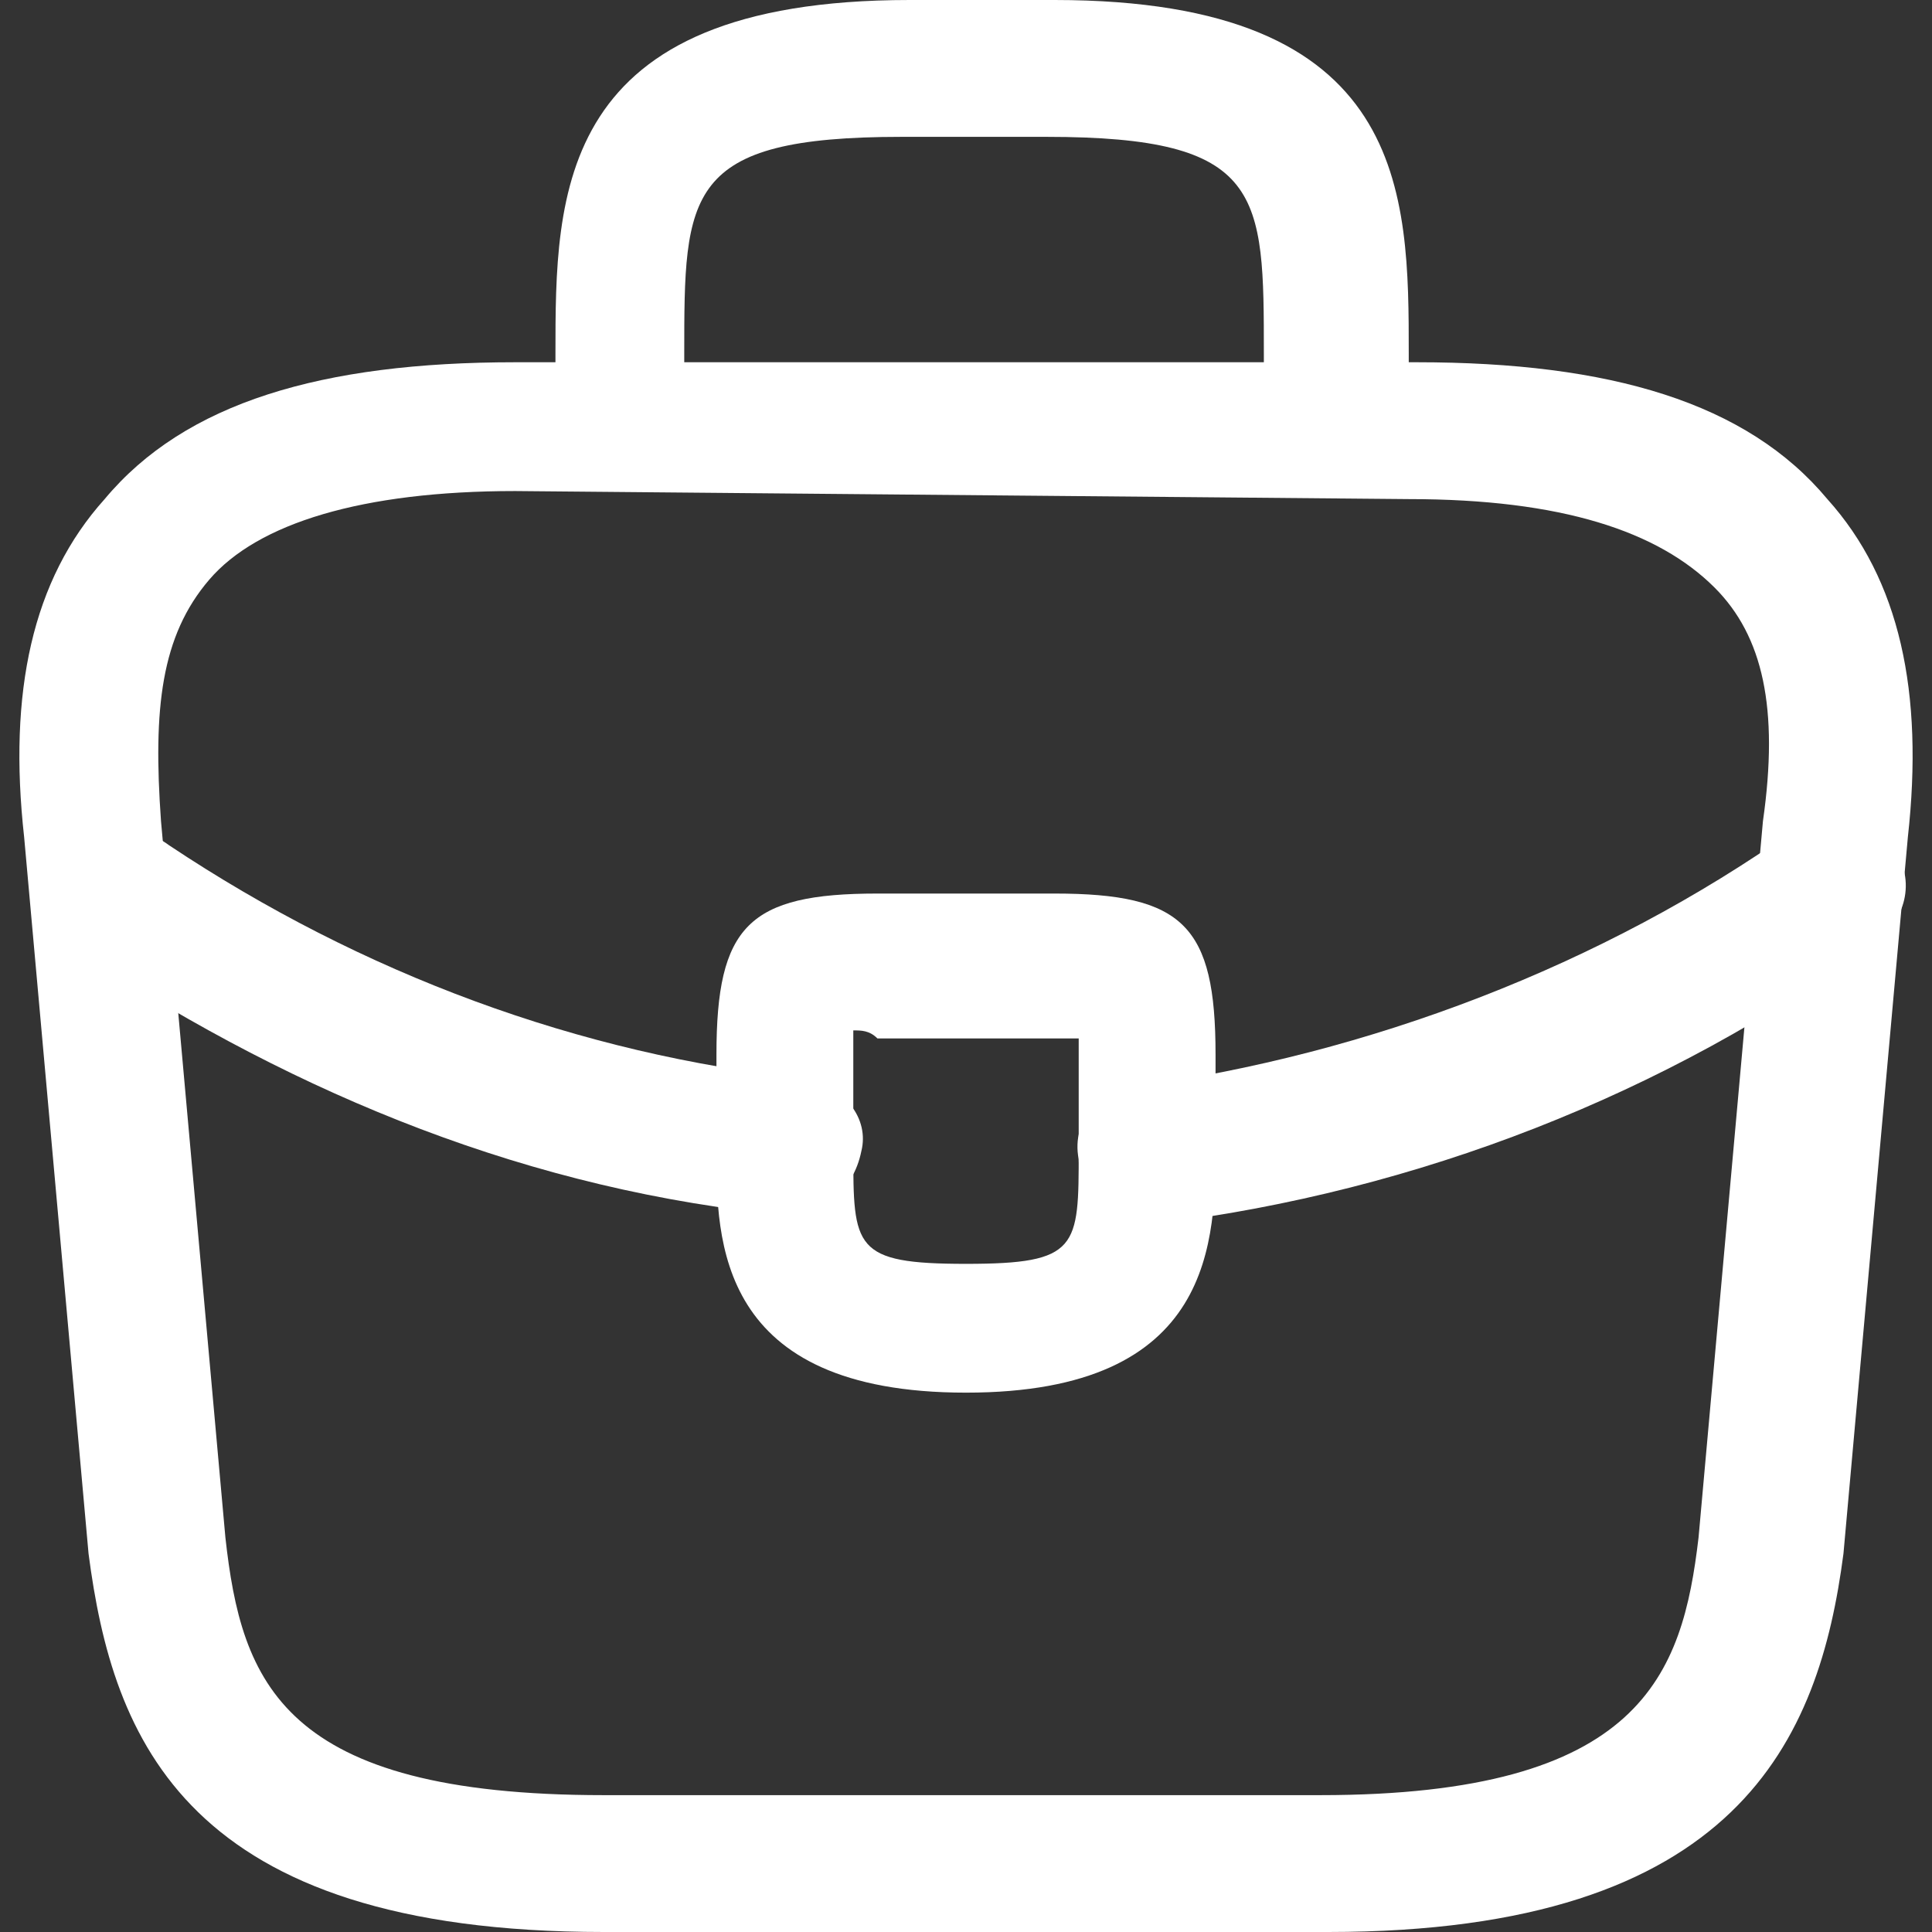 <?xml version="1.0" encoding="utf-8"?>
<!-- Generator: Adobe Illustrator 23.0.0, SVG Export Plug-In . SVG Version: 6.00 Build 0)  -->
<svg version="1.1" id="Layer_1" xmlns="http://www.w3.org/2000/svg" xmlns:xlink="http://www.w3.org/1999/xlink" x="0px" y="0px"
	 viewBox="0 0 24 24" style="enable-background:new 0 0 24 24;" xml:space="preserve">
<rect x="0" y="0" width="24" height="24" fill="#333333" stroke="none"/>
<style type="text/css">
	.st0{fill:#FFFFFF;}
</style>
<g>
	<g>
		<path class="st0" d="M16.5,24h-9c-5.2,0-6.1-2.4-6.4-4.7l-0.8-8.9c-0.2-1.8,0.1-3.2,1-4.2C2.3,5,4,4.5,6.4,4.5h11.2
			c2.4,0,4.1,0.5,5.1,1.7c0.9,1,1.2,2.4,1,4.2l-0.8,8.9C22.6,21.6,21.6,24,16.5,24z M6.4,6.1c-1.9,0-3.2,0.4-3.8,1.1s-0.7,1.6-0.6,3
			l0.8,8.9c0.2,1.8,0.7,3.2,4.7,3.2h8.9c4,0,4.5-1.5,4.7-3.2l0.8-8.9c0.2-1.4,0-2.3-0.6-2.9c-0.7-0.7-1.9-1.1-3.8-1.1L6.4,6.1
			L6.4,6.1z"/>
	</g>
	<g>
		<path class="st0" d="M16.5,6.1c-0.5,0-0.8-0.4-0.8-0.8V4.4c0-2,0-2.7-2.7-2.7h-1.8c-2.7,0-2.7,0.7-2.7,2.7v0.9
			c0,0.5-0.4,0.8-0.8,0.8c-0.5,0-0.8-0.4-0.8-0.8V4.4c0-2,0-4.4,4.4-4.4h1.8c4.4,0,4.4,2.4,4.4,4.4v0.9C17.3,5.8,16.9,6.1,16.5,6.1z
			"/>
	</g>
	<g>
		<path class="st0" d="M12,17.3c-3.1,0-3.1-1.9-3.1-3v-1.2c0-1.6,0.4-2,2-2h2.2c1.6,0,2,0.4,2,2v1.1C15.1,15.4,15.1,17.3,12,17.3z
			 M10.6,12.8c0,0.1,0,0.2,0,0.3v1.2c0,1.2,0,1.4,1.4,1.4s1.4-0.2,1.4-1.4v-1.1c0-0.1,0-0.2,0-0.3c-0.1,0-0.2,0-0.3,0h-2.2
			C10.8,12.8,10.7,12.8,10.6,12.8z"/>
	</g>
	<g>
		<path class="st0" d="M14.2,15.1c-0.4,0-0.8-0.3-0.8-0.7c-0.1-0.5,0.3-0.9,0.7-0.9c2.9-0.4,5.8-1.5,8.2-3.2
			c0.4-0.3,0.9-0.2,1.2,0.2c0.3,0.4,0.2,0.9-0.2,1.2c-2.6,1.9-5.7,3.1-8.9,3.5C14.3,15.1,14.3,15.1,14.2,15.1z"/>
	</g>
	<g>
		<path class="st0" d="M9.8,15.1C9.7,15.1,9.7,15.1,9.8,15.1c-3.2-0.3-6.1-1.5-8.7-3.2c-0.4-0.3-0.5-0.8-0.2-1.2s0.8-0.5,1.2-0.2
			c2.4,1.6,5.1,2.6,7.9,2.9c0.5,0.1,0.8,0.5,0.7,0.9C10.6,14.8,10.2,15.1,9.8,15.1z"/>
	</g>
</g>
</svg>
